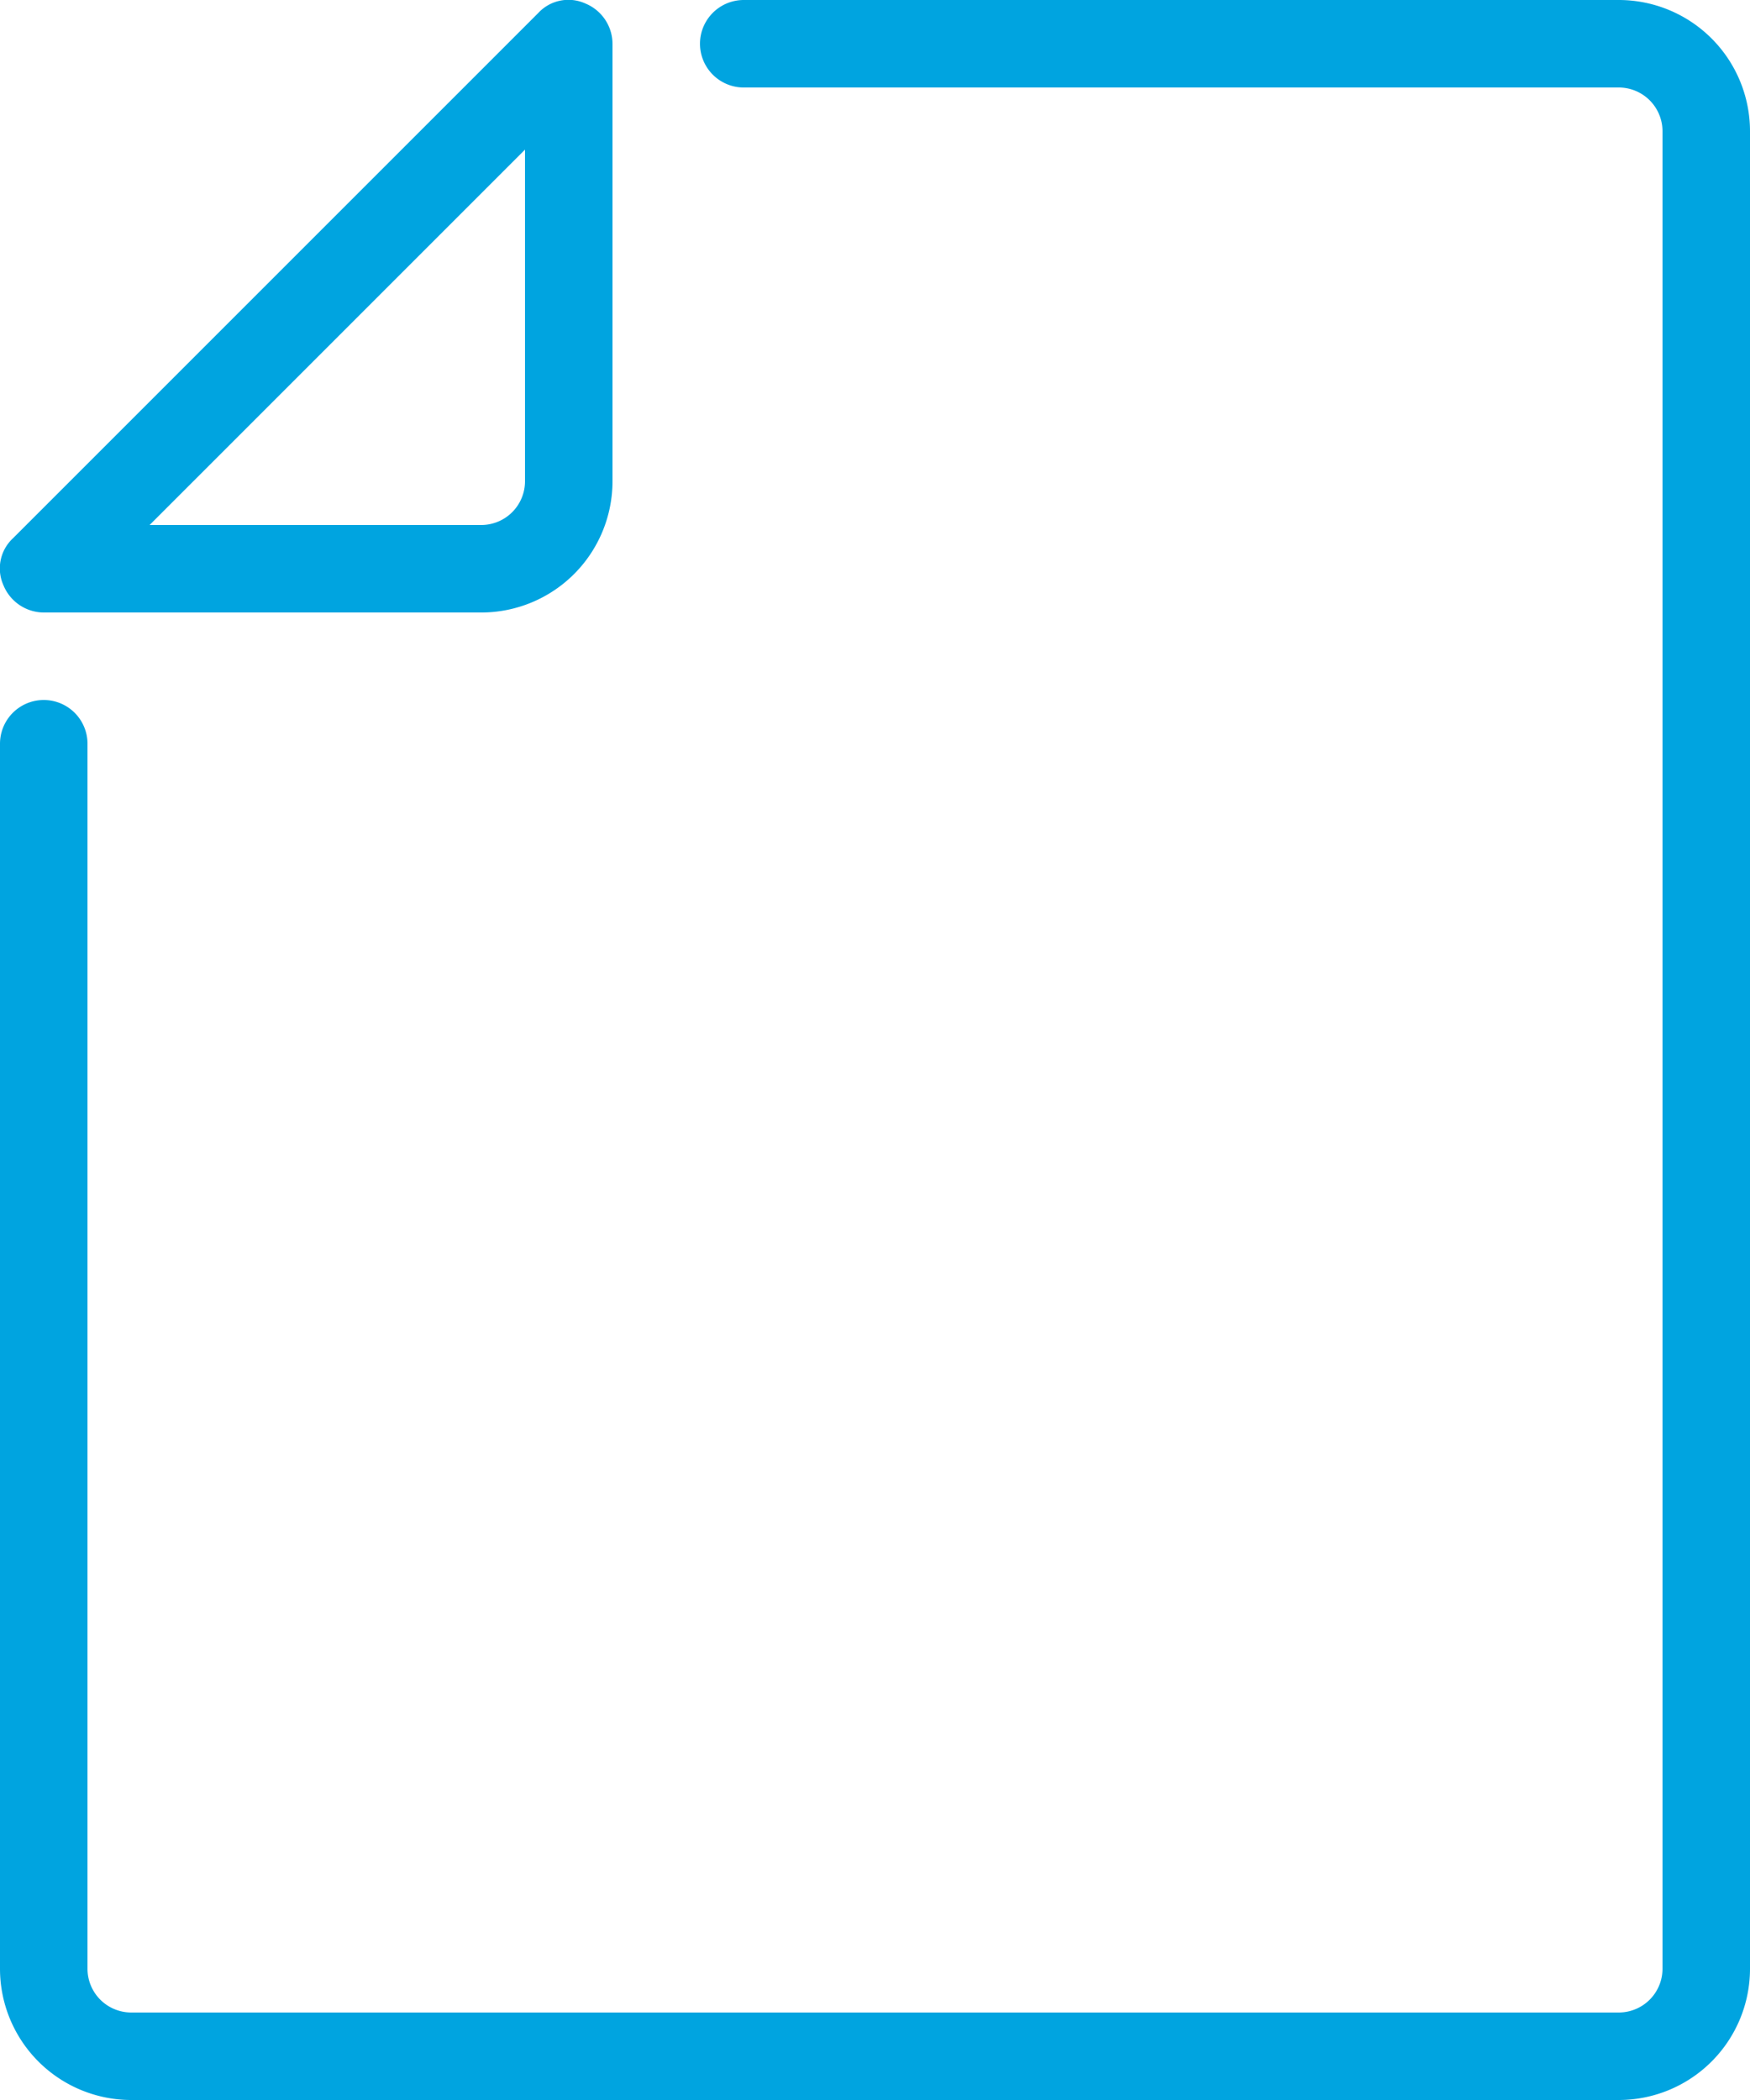 <svg id="transport" xmlns="http://www.w3.org/2000/svg" viewBox="0 0 20 24"><defs><style>.cls-1{fill:#00a4e0;}</style></defs><title>ico-document</title><path class="cls-1" d="M260.5,72h-10a.5.5,0,0,0,0,1h10a.5.5,0,0,1,.5.5v21a.5.5,0,0,1-.5.5h-17a.5.5,0,0,1-.5-.5v-14a.5.5,0,0,0-1,0v14a1.5,1.5,0,0,0,1.5,1.5h17a1.5,1.5,0,0,0,1.5-1.5v-21A1.5,1.5,0,0,0,260.5,72Z" transform="translate(-242 -72)"/><path class="cls-1" d="M242.5,79h5a1.5,1.5,0,0,0,1.5-1.5v-5a.5.5,0,0,0-.31-.46.47.47,0,0,0-.54.11l-6,6a.47.47,0,0,0-.11.54A.5.5,0,0,0,242.5,79Zm5.5-5.29V77.5a.5.5,0,0,1-.5.5h-3.79Z" transform="translate(-242 -72)"/></svg>